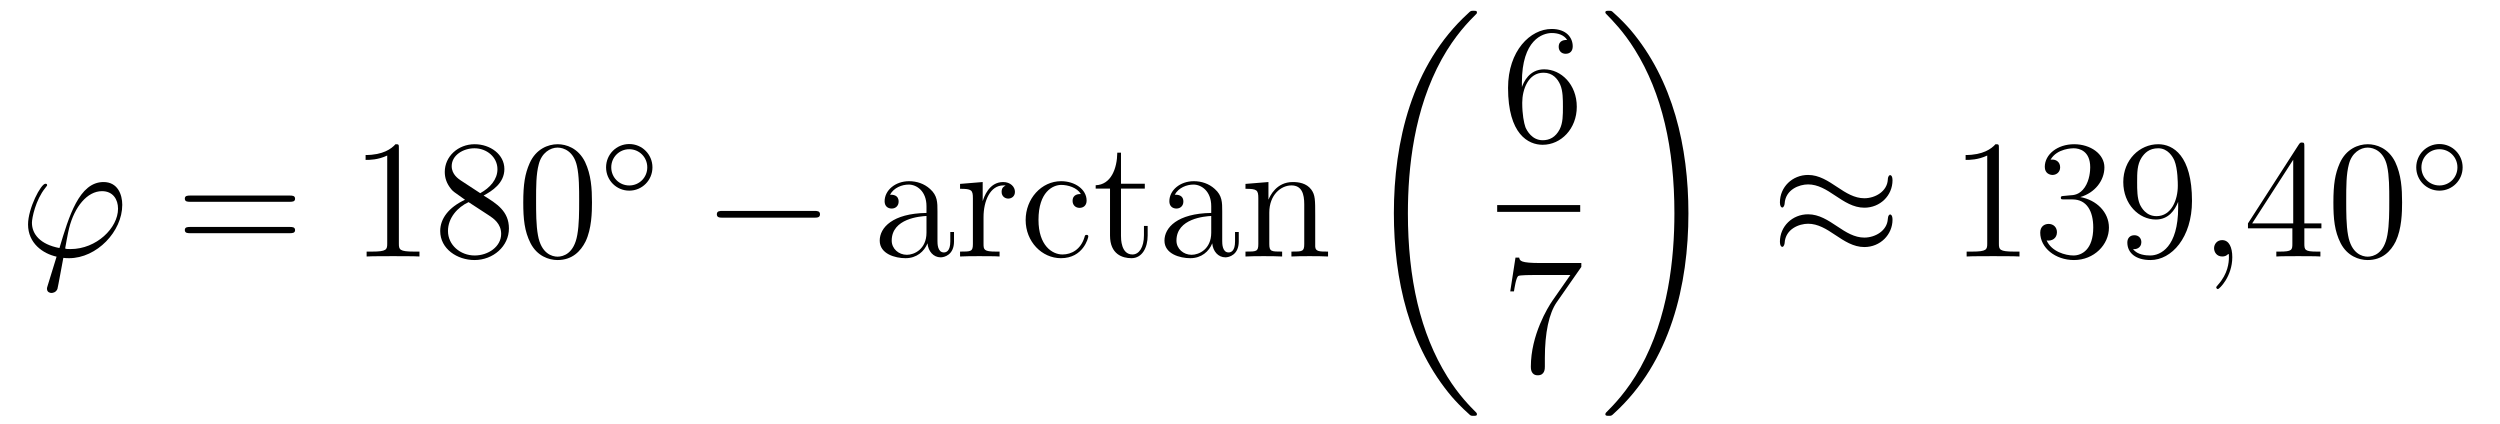 <?xml version='1.0'?>
<!-- This file was generated by dvisvgm 1.14.1 -->
<svg height='30pt' version='1.1' viewBox='0 -30 177 30' width='177pt' xmlns='http://www.w3.org/2000/svg' xmlns:xlink='http://www.w3.org/1999/xlink'>
<g id='page1'>
<g transform='matrix(1 0 0 1 -127 637)'>
<path d='M131.998 -649.366C131.795 -649.366 131.616 -649.366 131.616 -649.426C131.616 -649.45 131.819 -650.573 131.891 -650.836C132.273 -652.367 133.182 -653.466 134.222 -653.466C134.999 -653.466 135.357 -652.881 135.357 -652.223C135.357 -650.86 133.827 -649.366 131.998 -649.366ZM131.484 -648.744C131.556 -648.732 131.675 -648.72 131.891 -648.72C133.851 -648.72 135.656 -650.609 135.656 -652.498C135.656 -653.227 135.333 -654.112 134.329 -654.112C132.608 -654.112 131.879 -651.685 131.209 -649.438C129.834 -649.701 129.261 -650.43 129.261 -651.231C129.261 -651.553 129.512 -652.833 130.205 -653.693C130.337 -653.849 130.337 -653.873 130.337 -653.897C130.337 -653.992 130.241 -653.992 130.217 -653.992C129.894 -653.992 128.986 -652.247 128.986 -651.111C128.986 -649.773 130.038 -649.043 131.006 -648.828L130.384 -646.808C130.325 -646.628 130.325 -646.605 130.325 -646.557C130.325 -646.27 130.612 -646.258 130.635 -646.258C130.755 -646.258 130.97 -646.306 131.066 -646.545C131.102 -646.653 131.436 -648.505 131.484 -648.744Z' fill-rule='evenodd'/>
<path d='M147.509 -652.713C147.676 -652.713 147.891 -652.713 147.891 -652.928C147.891 -653.155 147.688 -653.155 147.509 -653.155H140.468C140.3 -653.155 140.085 -653.155 140.085 -652.94C140.085 -652.713 140.288 -652.713 140.468 -652.713H147.509ZM147.509 -650.49C147.676 -650.49 147.891 -650.49 147.891 -650.705C147.891 -650.932 147.688 -650.932 147.509 -650.932H140.468C140.3 -650.932 140.085 -650.932 140.085 -650.717C140.085 -650.49 140.288 -650.49 140.468 -650.49H147.509Z' fill-rule='evenodd'/>
<path d='M155.24 -656.502C155.24 -656.778 155.24 -656.789 155.001 -656.789C154.714 -656.467 154.116 -656.024 152.885 -656.024V-655.678C153.16 -655.678 153.757 -655.678 154.415 -655.988V-649.76C154.415 -649.33 154.379 -649.187 153.327 -649.187H152.957V-648.84C153.279 -648.864 154.439 -648.864 154.833 -648.864C155.228 -648.864 156.375 -648.864 156.698 -648.84V-649.187H156.327C155.276 -649.187 155.24 -649.33 155.24 -649.76V-656.502ZM161.239 -653.155C161.837 -653.478 162.71 -654.028 162.71 -655.032C162.71 -656.072 161.705 -656.789 160.606 -656.789C159.422 -656.789 158.49 -655.917 158.49 -654.829C158.49 -654.423 158.609 -654.016 158.944 -653.61C159.076 -653.454 159.087 -653.442 159.924 -652.857C158.765 -652.319 158.167 -651.518 158.167 -650.645C158.167 -649.378 159.374 -648.589 160.594 -648.589C161.921 -648.589 163.032 -649.569 163.032 -650.824C163.032 -652.044 162.171 -652.582 161.239 -653.155ZM159.613 -654.231C159.458 -654.339 158.98 -654.65 158.98 -655.235C158.98 -656.013 159.793 -656.502 160.594 -656.502C161.454 -656.502 162.219 -655.881 162.219 -655.02C162.219 -654.291 161.693 -653.705 161 -653.323L159.613 -654.231ZM160.175 -652.689L161.622 -651.745C161.932 -651.542 162.482 -651.171 162.482 -650.442C162.482 -649.533 161.562 -648.912 160.606 -648.912C159.589 -648.912 158.717 -649.653 158.717 -650.645C158.717 -651.577 159.398 -652.331 160.175 -652.689ZM168.912 -652.665C168.912 -653.658 168.852 -654.626 168.422 -655.534C167.932 -656.527 167.071 -656.789 166.485 -656.789C165.792 -656.789 164.943 -656.443 164.501 -655.451C164.166 -654.697 164.047 -653.956 164.047 -652.665C164.047 -651.506 164.13 -650.633 164.561 -649.784C165.027 -648.876 165.852 -648.589 166.474 -648.589C167.514 -648.589 168.111 -649.211 168.458 -649.904C168.888 -650.8 168.912 -651.972 168.912 -652.665ZM166.474 -648.828C166.091 -648.828 165.314 -649.043 165.087 -650.346C164.955 -651.063 164.955 -651.972 164.955 -652.809C164.955 -653.789 164.955 -654.673 165.147 -655.379C165.35 -656.18 165.96 -656.55 166.474 -656.55C166.928 -656.55 167.621 -656.275 167.848 -655.248C168.004 -654.566 168.004 -653.622 168.004 -652.809C168.004 -652.008 168.004 -651.099 167.872 -650.37C167.645 -649.055 166.892 -648.828 166.474 -648.828Z' fill-rule='evenodd'/>
<path d='M173.193 -655.152C173.193 -656.068 172.46 -656.802 171.552 -656.802C170.643 -656.802 169.91 -656.068 169.91 -655.152C169.91 -654.236 170.643 -653.502 171.552 -653.502C172.46 -653.502 173.193 -654.236 173.193 -655.152ZM171.552 -653.869C170.843 -653.869 170.277 -654.435 170.277 -655.152C170.277 -655.869 170.843 -656.435 171.552 -656.435C172.261 -656.435 172.827 -655.869 172.827 -655.152C172.827 -654.435 172.261 -653.869 171.552 -653.869Z' fill-rule='evenodd'/>
<path d='M184.638 -651.589C184.841 -651.589 185.056 -651.589 185.056 -651.828C185.056 -652.068 184.841 -652.068 184.638 -652.068H178.171C177.968 -652.068 177.752 -652.068 177.752 -651.828C177.752 -651.589 177.968 -651.589 178.171 -651.589H184.638Z' fill-rule='evenodd'/>
<path d='M193.373 -652.032C193.373 -652.677 193.373 -653.155 192.847 -653.622C192.428 -654.004 191.89 -654.172 191.364 -654.172C190.384 -654.172 189.631 -653.526 189.631 -652.749C189.631 -652.402 189.858 -652.235 190.133 -652.235C190.42 -652.235 190.623 -652.438 190.623 -652.725C190.623 -653.215 190.193 -653.215 190.014 -653.215C190.288 -653.717 190.862 -653.932 191.34 -653.932C191.89 -653.932 192.595 -653.478 192.595 -652.402V-651.924C190.193 -651.888 189.284 -650.884 189.284 -649.964C189.284 -649.019 190.384 -648.72 191.113 -648.72C191.902 -648.72 192.44 -649.199 192.667 -649.773C192.715 -649.211 193.086 -648.78 193.6 -648.78C193.85 -648.78 194.544 -648.948 194.544 -649.904V-650.573H194.281V-649.904C194.281 -649.222 193.994 -649.127 193.826 -649.127C193.373 -649.127 193.373 -649.76 193.373 -649.94V-652.032ZM192.595 -650.526C192.595 -649.354 191.723 -648.96 191.209 -648.96C190.623 -648.96 190.133 -649.39 190.133 -649.964C190.133 -651.542 192.166 -651.685 192.595 -651.709V-650.526ZM196.634 -651.625C196.634 -652.785 197.112 -653.873 198.034 -653.873C198.128 -653.873 198.152 -653.873 198.2 -653.861C198.104 -653.813 197.914 -653.741 197.914 -653.418C197.914 -653.072 198.188 -652.94 198.379 -652.94C198.619 -652.94 198.858 -653.096 198.858 -653.418C198.858 -653.777 198.535 -654.112 198.022 -654.112C197.005 -654.112 196.658 -653.012 196.586 -652.785H196.574V-654.112L194.972 -653.98V-653.633C195.786 -653.633 195.881 -653.55 195.881 -652.964V-649.725C195.881 -649.187 195.75 -649.187 194.972 -649.187V-648.84C195.307 -648.864 195.965 -648.864 196.324 -648.864C196.646 -648.864 197.495 -648.864 197.77 -648.84V-649.187H197.531C196.658 -649.187 196.634 -649.318 196.634 -649.748V-651.625ZM203.526 -653.263C203.382 -653.263 202.939 -653.263 202.939 -652.773C202.939 -652.486 203.143 -652.283 203.43 -652.283C203.705 -652.283 203.932 -652.45 203.932 -652.797C203.932 -653.598 203.095 -654.172 202.127 -654.172C200.728 -654.172 199.616 -652.928 199.616 -651.422C199.616 -649.892 200.764 -648.72 202.115 -648.72C203.693 -648.72 204.052 -650.155 204.052 -650.262S203.968 -650.37 203.932 -650.37C203.825 -650.37 203.813 -650.334 203.777 -650.191C203.514 -649.342 202.868 -648.983 202.223 -648.983C201.493 -648.983 200.525 -649.617 200.525 -651.434C200.525 -653.418 201.541 -653.908 202.139 -653.908C202.594 -653.908 203.251 -653.729 203.526 -653.263ZM206.366 -653.646H208.052V-653.992H206.366V-656.192H206.104C206.092 -655.068 205.661 -653.921 204.574 -653.885V-653.646H205.589V-650.322C205.589 -648.995 206.474 -648.72 207.108 -648.72C207.86 -648.72 208.255 -649.462 208.255 -650.322V-651.004H207.992V-650.346C207.992 -649.486 207.646 -648.983 207.179 -648.983C206.366 -648.983 206.366 -650.095 206.366 -650.298V-653.646ZM213.533 -652.032C213.533 -652.677 213.533 -653.155 213.006 -653.622C212.588 -654.004 212.05 -654.172 211.524 -654.172C210.544 -654.172 209.79 -653.526 209.79 -652.749C209.79 -652.402 210.018 -652.235 210.293 -652.235C210.58 -652.235 210.782 -652.438 210.782 -652.725C210.782 -653.215 210.353 -653.215 210.173 -653.215C210.448 -653.717 211.022 -653.932 211.5 -653.932C212.05 -653.932 212.755 -653.478 212.755 -652.402V-651.924C210.353 -651.888 209.444 -650.884 209.444 -649.964C209.444 -649.019 210.544 -648.72 211.273 -648.72C212.062 -648.72 212.6 -649.199 212.827 -649.773C212.875 -649.211 213.246 -648.78 213.76 -648.78C214.01 -648.78 214.704 -648.948 214.704 -649.904V-650.573H214.441V-649.904C214.441 -649.222 214.154 -649.127 213.986 -649.127C213.533 -649.127 213.533 -649.76 213.533 -649.94V-652.032ZM212.755 -650.526C212.755 -649.354 211.883 -648.96 211.368 -648.96C210.782 -648.96 210.293 -649.39 210.293 -649.964C210.293 -651.542 212.324 -651.685 212.755 -651.709V-650.526ZM220.117 -651.745C220.117 -652.857 220.117 -653.191 219.842 -653.574C219.496 -654.04 218.934 -654.112 218.527 -654.112C217.368 -654.112 216.914 -653.12 216.818 -652.881H216.806V-654.112L215.18 -653.98V-653.633C215.993 -653.633 216.089 -653.55 216.089 -652.964V-649.725C216.089 -649.187 215.958 -649.187 215.18 -649.187V-648.84C215.491 -648.864 216.137 -648.864 216.472 -648.864C216.818 -648.864 217.464 -648.864 217.775 -648.84V-649.187C217.009 -649.187 216.866 -649.187 216.866 -649.725V-651.948C216.866 -653.203 217.691 -653.873 218.432 -653.873C219.173 -653.873 219.341 -653.263 219.341 -652.534V-649.725C219.341 -649.187 219.209 -649.187 218.432 -649.187V-648.84C218.743 -648.864 219.388 -648.864 219.722 -648.864C220.069 -648.864 220.715 -648.864 221.026 -648.84V-649.187C220.428 -649.187 220.129 -649.187 220.117 -649.545V-651.745Z' fill-rule='evenodd'/>
<path d='M231.568 -637.68C231.568 -637.728 231.544 -637.752 231.52 -637.788C231.078 -638.23 230.276 -639.031 229.476 -640.322C227.551 -643.406 226.679 -647.291 226.679 -651.893C226.679 -655.109 227.11 -659.257 229.081 -662.819C230.026 -664.517 231.006 -665.497 231.532 -666.023C231.568 -666.059 231.568 -666.083 231.568 -666.119C231.568 -666.238 231.484 -666.238 231.317 -666.238C231.149 -666.238 231.126 -666.238 230.946 -666.059C226.942 -662.413 225.686 -656.938 225.686 -651.905C225.686 -647.207 226.762 -642.473 229.799 -638.899C230.038 -638.624 230.492 -638.134 230.982 -637.704C231.126 -637.56 231.149 -637.56 231.317 -637.56C231.484 -637.56 231.568 -637.56 231.568 -637.68Z' fill-rule='evenodd'/>
<path d='M234.75 -661.16C234.75 -664.184 236.221 -664.662 236.867 -664.662C237.296 -664.662 237.727 -664.531 237.954 -664.173C237.811 -664.173 237.356 -664.173 237.356 -663.682C237.356 -663.419 237.535 -663.192 237.846 -663.192C238.145 -663.192 238.349 -663.372 238.349 -663.718C238.349 -664.34 237.894 -664.949 236.855 -664.949C235.348 -664.949 233.77 -663.408 233.77 -660.777C233.77 -657.49 235.205 -656.749 236.221 -656.749C237.523 -656.749 238.636 -657.885 238.636 -659.439C238.636 -661.028 237.523 -662.092 236.328 -662.092C235.265 -662.092 234.87 -661.172 234.75 -660.837V-661.16ZM236.221 -657.072C235.468 -657.072 235.109 -657.741 235.001 -657.992C234.894 -658.303 234.774 -658.889 234.774 -659.726C234.774 -660.67 235.205 -661.853 236.281 -661.853C236.938 -661.853 237.284 -661.411 237.464 -661.005C237.655 -660.562 237.655 -659.965 237.655 -659.451C237.655 -658.841 237.655 -658.303 237.428 -657.849C237.13 -657.275 236.699 -657.072 236.221 -657.072Z' fill-rule='evenodd'/>
<path d='M233 -652H238.879V-652.48H233'/>
<path d='M238.958 -648.103V-648.378H236.077C234.631 -648.378 234.607 -648.534 234.559 -648.761H234.296L233.926 -646.37H234.188C234.224 -646.585 234.332 -647.327 234.487 -647.458C234.583 -647.53 235.48 -647.53 235.646 -647.53H238.181L236.914 -645.713C236.591 -645.247 235.384 -643.286 235.384 -641.039C235.384 -640.907 235.384 -640.429 235.874 -640.429C236.376 -640.429 236.376 -640.895 236.376 -641.051V-641.648C236.376 -643.429 236.663 -644.816 237.226 -645.617L238.958 -648.103Z' fill-rule='evenodd'/>
<path d='M246.54 -651.893C246.54 -656.591 245.464 -661.325 242.428 -664.899C242.189 -665.174 241.734 -665.664 241.244 -666.095C241.1 -666.238 241.076 -666.238 240.91 -666.238C240.766 -666.238 240.659 -666.238 240.659 -666.119C240.659 -666.071 240.707 -666.023 240.73 -665.999C241.148 -665.569 241.949 -664.768 242.75 -663.477C244.675 -660.393 245.548 -656.508 245.548 -651.905C245.548 -648.69 245.117 -644.542 243.145 -640.979C242.201 -639.282 241.208 -638.29 240.707 -637.788C240.682 -637.752 240.659 -637.716 240.659 -637.68C240.659 -637.56 240.766 -637.56 240.91 -637.56C241.076 -637.56 241.1 -637.56 241.28 -637.74C245.285 -641.386 246.54 -646.861 246.54 -651.893Z' fill-rule='evenodd'/>
<path d='M260.99 -654.243C260.99 -654.494 260.908 -654.602 260.824 -654.602C260.776 -654.602 260.668 -654.554 260.657 -654.279C260.609 -653.454 259.771 -652.964 258.995 -652.964C258.301 -652.964 257.704 -653.335 257.082 -653.753C256.436 -654.183 255.791 -654.614 255.013 -654.614C253.902 -654.614 253.018 -653.765 253.018 -652.665C253.018 -652.402 253.114 -652.307 253.184 -652.307C253.304 -652.307 253.352 -652.534 253.352 -652.582C253.412 -653.586 254.392 -653.944 255.013 -653.944C255.707 -653.944 256.306 -653.574 256.926 -653.155C257.572 -652.725 258.217 -652.295 258.995 -652.295C260.106 -652.295 260.99 -653.143 260.99 -654.243ZM260.99 -651.446C260.99 -651.793 260.848 -651.817 260.824 -651.817C260.776 -651.817 260.668 -651.757 260.657 -651.494C260.609 -650.669 259.771 -650.179 258.995 -650.179C258.301 -650.179 257.704 -650.549 257.082 -650.968C256.436 -651.398 255.791 -651.828 255.013 -651.828C253.902 -651.828 253.018 -650.98 253.018 -649.88C253.018 -649.617 253.114 -649.521 253.184 -649.521C253.304 -649.521 253.352 -649.748 253.352 -649.796C253.412 -650.8 254.392 -651.159 255.013 -651.159C255.707 -651.159 256.306 -650.788 256.926 -650.37C257.572 -649.94 258.217 -649.509 258.995 -649.509C260.13 -649.509 260.99 -650.394 260.99 -651.446Z' fill-rule='evenodd'/>
<path d='M268.522 -656.502C268.522 -656.778 268.522 -656.789 268.282 -656.789C267.995 -656.467 267.397 -656.024 266.166 -656.024V-655.678C266.441 -655.678 267.038 -655.678 267.696 -655.988V-649.76C267.696 -649.33 267.66 -649.187 266.609 -649.187H266.238V-648.84C266.561 -648.864 267.72 -648.864 268.115 -648.864S269.657 -648.864 269.98 -648.84V-649.187H269.609C268.558 -649.187 268.522 -649.33 268.522 -649.76V-656.502ZM273.158 -653.132C272.954 -653.12 272.906 -653.107 272.906 -653C272.906 -652.881 272.966 -652.881 273.181 -652.881H273.732C274.747 -652.881 275.202 -652.044 275.202 -650.896C275.202 -649.33 274.39 -648.912 273.803 -648.912C273.229 -648.912 272.249 -649.187 271.902 -649.976C272.285 -649.916 272.632 -650.131 272.632 -650.561C272.632 -650.908 272.381 -651.147 272.046 -651.147C271.759 -651.147 271.448 -650.98 271.448 -650.526C271.448 -649.462 272.513 -648.589 273.839 -648.589C275.262 -648.589 276.313 -649.677 276.313 -650.884C276.313 -651.984 275.429 -652.845 274.282 -653.048C275.321 -653.347 275.992 -654.219 275.992 -655.152C275.992 -656.096 275.011 -656.789 273.851 -656.789C272.656 -656.789 271.771 -656.06 271.771 -655.188C271.771 -654.709 272.142 -654.614 272.321 -654.614C272.572 -654.614 272.858 -654.793 272.858 -655.152C272.858 -655.534 272.572 -655.702 272.309 -655.702C272.237 -655.702 272.214 -655.702 272.178 -655.69C272.632 -656.502 273.755 -656.502 273.815 -656.502C274.21 -656.502 274.987 -656.323 274.987 -655.152C274.987 -654.925 274.951 -654.255 274.604 -653.741C274.246 -653.215 273.839 -653.179 273.516 -653.167L273.158 -653.132ZM281.214 -652.319C281.214 -649.497 279.958 -648.912 279.241 -648.912C278.954 -648.912 278.321 -648.948 278.022 -649.366H278.094C278.177 -649.342 278.608 -649.414 278.608 -649.856C278.608 -650.119 278.428 -650.346 278.117 -650.346C277.806 -650.346 277.615 -650.143 277.615 -649.832C277.615 -649.091 278.213 -648.589 279.253 -648.589C280.747 -648.589 282.193 -650.179 282.193 -652.773C282.193 -655.988 280.855 -656.789 279.803 -656.789C278.488 -656.789 277.328 -655.69 277.328 -654.112C277.328 -652.534 278.44 -651.458 279.635 -651.458C280.52 -651.458 280.974 -652.103 281.214 -652.713V-652.319ZM279.683 -651.697C278.93 -651.697 278.608 -652.307 278.5 -652.534C278.309 -652.988 278.309 -653.562 278.309 -654.1C278.309 -654.769 278.309 -655.343 278.62 -655.833C278.834 -656.156 279.157 -656.502 279.803 -656.502C280.484 -656.502 280.831 -655.905 280.95 -655.63C281.189 -655.044 281.189 -654.028 281.189 -653.849C281.189 -652.845 280.735 -651.697 279.683 -651.697Z' fill-rule='evenodd'/>
<path d='M285.046 -648.792C285.046 -649.486 284.819 -650 284.329 -650C283.946 -650 283.756 -649.689 283.756 -649.426C283.756 -649.163 283.934 -648.84 284.341 -648.84C284.496 -648.84 284.628 -648.888 284.735 -648.995C284.759 -649.019 284.771 -649.019 284.783 -649.019C284.807 -649.019 284.807 -648.852 284.807 -648.792C284.807 -648.398 284.735 -647.621 284.042 -646.844C283.91 -646.7 283.91 -646.676 283.91 -646.653C283.91 -646.593 283.97 -646.533 284.03 -646.533C284.125 -646.533 285.046 -647.418 285.046 -648.792Z' fill-rule='evenodd'/>
<path d='M290.148 -656.622C290.148 -656.849 290.148 -656.909 289.981 -656.909C289.885 -656.909 289.85 -656.909 289.754 -656.766L286.156 -651.183V-650.836H289.3V-649.748C289.3 -649.306 289.276 -649.187 288.403 -649.187H288.164V-648.84C288.439 -648.864 289.384 -648.864 289.718 -648.864S291.01 -648.864 291.284 -648.84V-649.187H291.046C290.184 -649.187 290.148 -649.306 290.148 -649.748V-650.836H291.356V-651.183H290.148V-656.622ZM289.36 -655.69V-651.183H286.454L289.36 -655.69ZM297.068 -652.665C297.068 -653.658 297.008 -654.626 296.579 -655.534C296.088 -656.527 295.228 -656.789 294.642 -656.789C293.948 -656.789 293.1 -656.443 292.657 -655.451C292.322 -654.697 292.204 -653.956 292.204 -652.665C292.204 -651.506 292.286 -650.633 292.717 -649.784C293.184 -648.876 294.008 -648.589 294.63 -648.589C295.67 -648.589 296.268 -649.211 296.615 -649.904C297.044 -650.8 297.068 -651.972 297.068 -652.665ZM294.63 -648.828C294.247 -648.828 293.471 -649.043 293.243 -650.346C293.112 -651.063 293.112 -651.972 293.112 -652.809C293.112 -653.789 293.112 -654.673 293.303 -655.379C293.507 -656.18 294.116 -656.55 294.63 -656.55C295.084 -656.55 295.777 -656.275 296.005 -655.248C296.16 -654.566 296.16 -653.622 296.16 -652.809C296.16 -652.008 296.16 -651.099 296.028 -650.37C295.801 -649.055 295.049 -648.828 294.63 -648.828Z' fill-rule='evenodd'/>
<path d='M301.354 -655.152C301.354 -656.068 300.62 -656.802 299.712 -656.802S298.07 -656.068 298.07 -655.152C298.07 -654.236 298.804 -653.502 299.712 -653.502S301.354 -654.236 301.354 -655.152ZM299.712 -653.869C299.003 -653.869 298.436 -654.435 298.436 -655.152C298.436 -655.869 299.003 -656.435 299.712 -656.435S300.986 -655.869 300.986 -655.152C300.986 -654.435 300.421 -653.869 299.712 -653.869Z' fill-rule='evenodd'/>
</g>
</g>
</svg>
